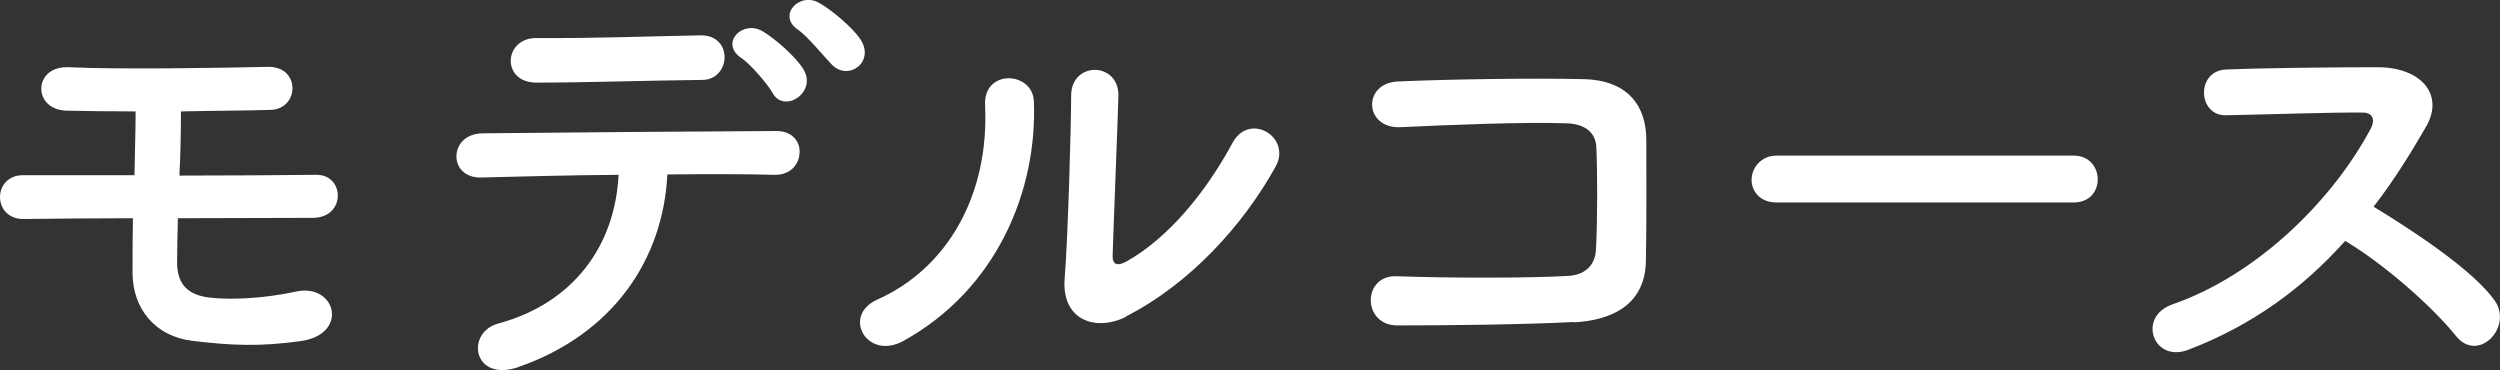 <?xml version="1.0" encoding="UTF-8"?><svg id="Layer_2" xmlns="http://www.w3.org/2000/svg" viewBox="0 0 65.07 9.63"><rect x="0" y="0" width="65.07" height="9.63" fill="#333333" stroke="none"/><defs><style>.cls-1{fill:#fff;}</style></defs><g id="_レイヤー_1"><path class="cls-1" d="M.63,5.7c-.42.01-.63-.28-.63-.57s.21-.57.59-.57h2.91c.01-.62.03-1.17.03-1.66-.71,0-1.35-.01-1.8-.02-.89-.02-.88-1.18.07-1.13,1.29.06,3.83.02,5.17-.01.86-.02.83,1.1.07,1.12-.6.02-1.45.02-2.33.04,0,.49-.01,1.07-.04,1.67,1.31,0,2.61-.01,3.56-.02.75-.01.78,1.12-.09,1.12-1.05,0-2.28.01-3.51.01-.01.39-.02.79-.02,1.15,0,.52.23.86.89.92.57.06,1.42.01,2.2-.16,1.05-.23,1.4,1.12.11,1.29-1.01.14-1.76.12-2.81-.01-.97-.12-1.54-.84-1.55-1.75,0-.49,0-.97.01-1.44-1.05,0-2.04.01-2.84.02Z"/><path class="cls-1" d="M13.51,9.55c-1.21.42-1.4-.9-.54-1.13,1.96-.53,3.04-2.03,3.13-3.87-1.37.01-2.72.05-3.58.07-.42.01-.64-.26-.64-.55s.22-.6.7-.6c1.75-.02,5.63-.05,7.63-.06.43,0,.63.3.6.59-.02.29-.25.57-.68.55-.67-.02-1.67-.02-2.76-.01-.11,2.23-1.43,4.16-3.87,5.01ZM13.96,2.15c-.92,0-.86-1.17.01-1.16,1.55.01,2.65-.04,4.26-.07.43-.01.63.28.63.57s-.21.59-.58.59c-1.7.02-3,.07-4.32.07ZM20.11,2.42c-.12-.22-.6-.78-.83-.92-.55-.39.06-1,.58-.68.3.18.84.64,1.05.98.37.6-.5,1.17-.8.62ZM21.64,1.67c-.21-.22-.64-.74-.86-.89-.57-.37.03-1.01.55-.7.3.17.85.62,1.07.95.38.59-.33,1.1-.76.64Z"/><path class="cls-1" d="M22.83,7.8c1.82-.81,2.92-2.71,2.81-5.06-.05-.95,1.24-.89,1.27-.1.09,2.33-.97,4.89-3.39,6.23-.95.53-1.62-.65-.69-1.07ZM29.3,8.25c-.8.39-1.67.07-1.59-.99.09-1.11.17-4.04.17-4.77,0-.9,1.24-.89,1.23,0-.01.48-.14,3.73-.15,4.15-.01.27.14.29.37.16,1.06-.6,2.03-1.75,2.75-3.08.44-.82,1.55-.15,1.12.62-.85,1.53-2.23,3.05-3.9,3.9Z"/><path class="cls-1" d="M40.98,8.38c-1.31.07-3.34.09-4.61.09-.92,0-.92-1.32-.01-1.28,1.32.05,3.56.05,4.47-.01.37-.02.69-.23.71-.69.04-.74.04-2,.01-2.64-.01-.41-.31-.63-.78-.64-1.08-.04-3.03.04-4.31.1-.96.05-1.01-1.16-.06-1.19,1.35-.06,3.57-.09,4.8-.06,1.22.02,1.65.75,1.65,1.58,0,.75.01,2.06-.01,3.15-.02,1.18-.94,1.55-1.87,1.6Z"/><path class="cls-1" d="M46.24,5.27c-.44,0-.65-.3-.65-.59s.23-.63.65-.63h7.73c.42,0,.63.31.63.62s-.21.6-.63.6h-7.73Z"/><path class="cls-1" d="M56.94,9.11c-.9.33-1.32-.87-.39-1.19,2.24-.78,4.19-2.75,5.16-4.58.11-.21.06-.41-.21-.41-.78-.01-2.47.05-3.56.07-.74.02-.79-1.16,0-1.19.9-.04,2.71-.06,3.95-.06,1.11,0,1.74.7,1.26,1.54-.42.73-.86,1.43-1.37,2.09,1.02.62,2.59,1.65,3.15,2.44.49.69-.43,1.65-1.01.92-.6-.75-1.87-1.87-2.88-2.47-1.08,1.21-2.41,2.2-4.1,2.84Z"/></g></svg>